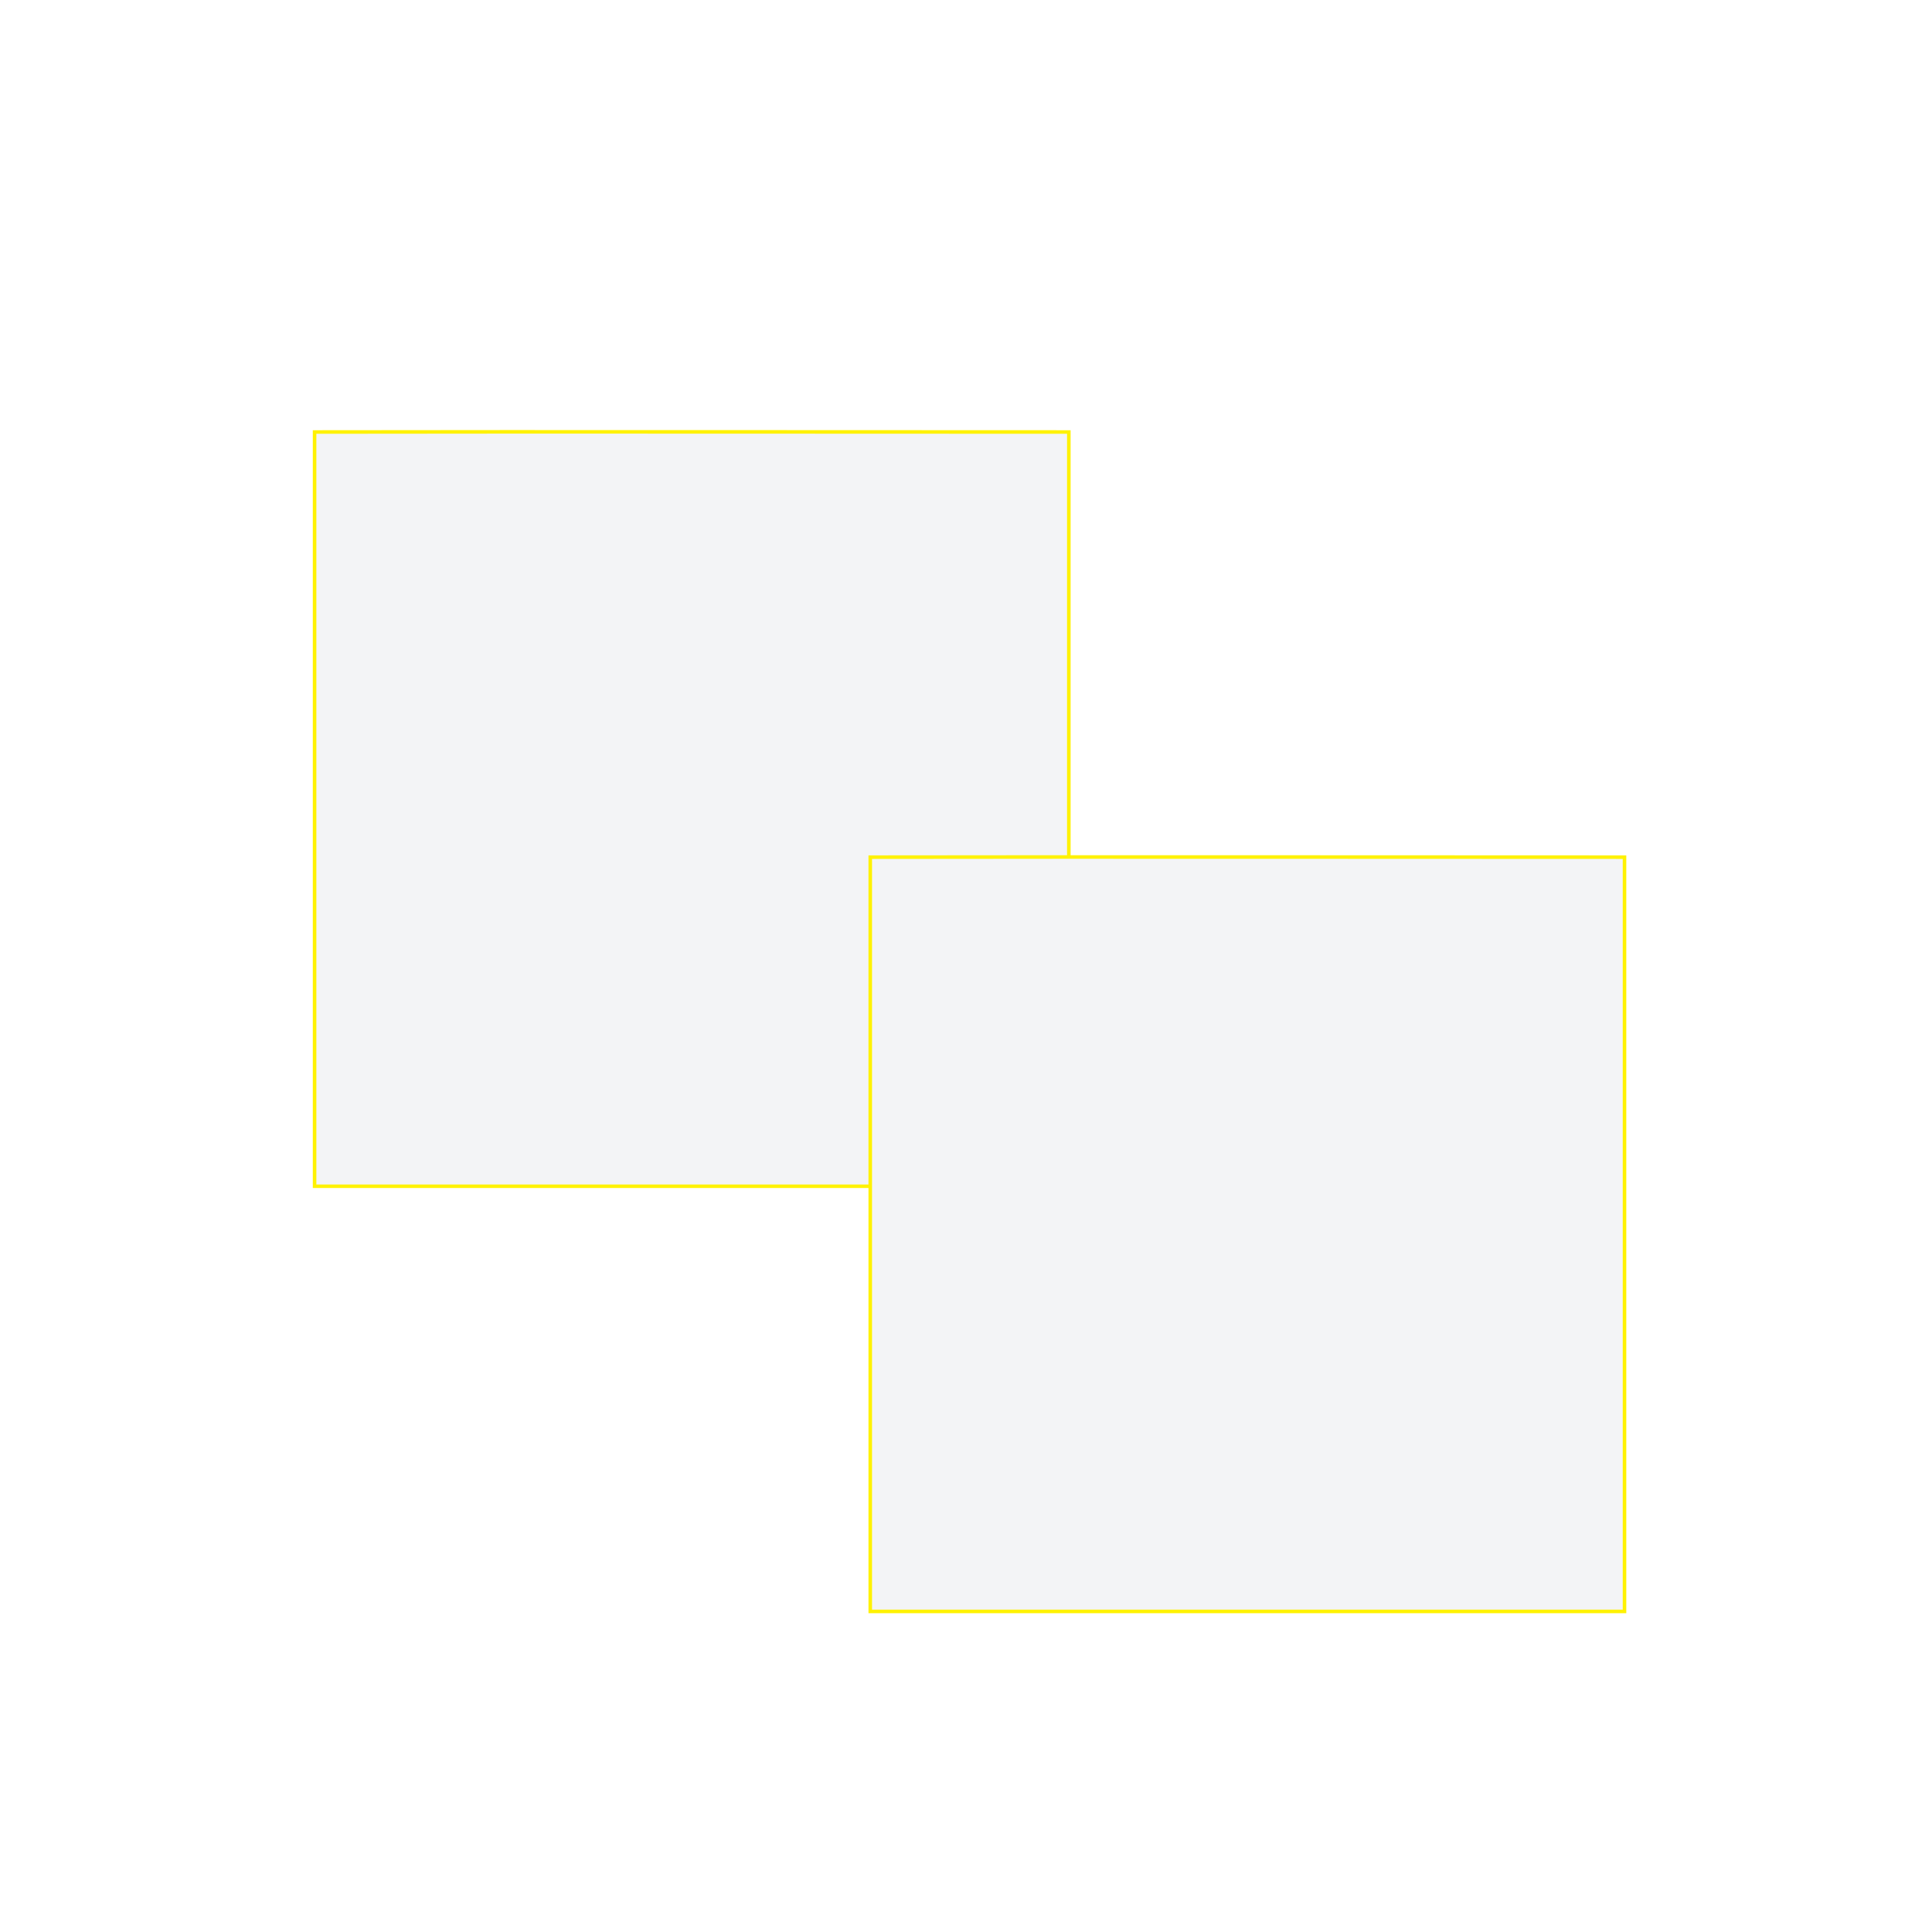 <?xml version="1.0" encoding="UTF-8" standalone="no"?>
<svg
   xmlns:dc="http://purl.org/dc/elements/1.1/"
   xmlns:cc="http://creativecommons.org/ns#"
   xmlns:rdf="http://www.w3.org/1999/02/22-rdf-syntax-ns#"
   xmlns:svg="http://www.w3.org/2000/svg"
   xmlns="http://www.w3.org/2000/svg"
   width="50"
   height="50"
   viewBox="0 0 37.5 37.5"
   version="1.1"
   id="svg5">
  <defs
     id="defs9">
    <filter
       style="color-interpolation-filters:sRGB;"
       id="filter930">
      <feFlood
         flood-opacity="0.498"
         flood-color="rgb(0,0,0)"
         result="flood"
         id="feFlood920" />
      <feComposite
         in="flood"
         in2="SourceGraphic"
         operator="in"
         result="composite1"
         id="feComposite922" />
      <feGaussianBlur
         in="composite1"
         stdDeviation="3"
         result="blur"
         id="feGaussianBlur924" />
      <feOffset
         dx="-1.7"
         dy="-0.273"
         result="offset"
         id="feOffset926" />
      <feComposite
         in="SourceGraphic"
         in2="offset"
         operator="over"
         result="composite2"
         id="feComposite928" />
    </filter>
  </defs>
  <g
     id="#fff200ff"
     transform="matrix(0.732,0,0,0.732,-52.454,-108.735)">
    <path
       d="m 80,160 c 6.67,-0.01 13.33,0 20,0 0,6.67 0,13.33 0,20 -6.67,0 -13.33,0 -20,0 0,-6.67 0,-13.33 0,-20 z"
       id="path2"
       style="opacity:1;fill:#f3f4f6;stroke:#fff200;stroke-width:0.094;fill-opacity:1" />
  </g>
  <g
     id="#fff200ff-3"
     transform="matrix(0.732,0,0,0.732,-40.424,-100.283)"
     style="filter:url(#filter930)">
    <path
       d="m 80,160 c 6.67,-0.01 13.33,0 20,0 0,6.67 0,13.33 0,20 -6.67,0 -13.33,0 -20,0 0,-6.67 0,-13.33 0,-20 z"
       id="path2-6"
       style="opacity:1;fill:#f3f4f6;fill-opacity:1;stroke:#fff200;stroke-width:0.094" />
  </g>
</svg>
